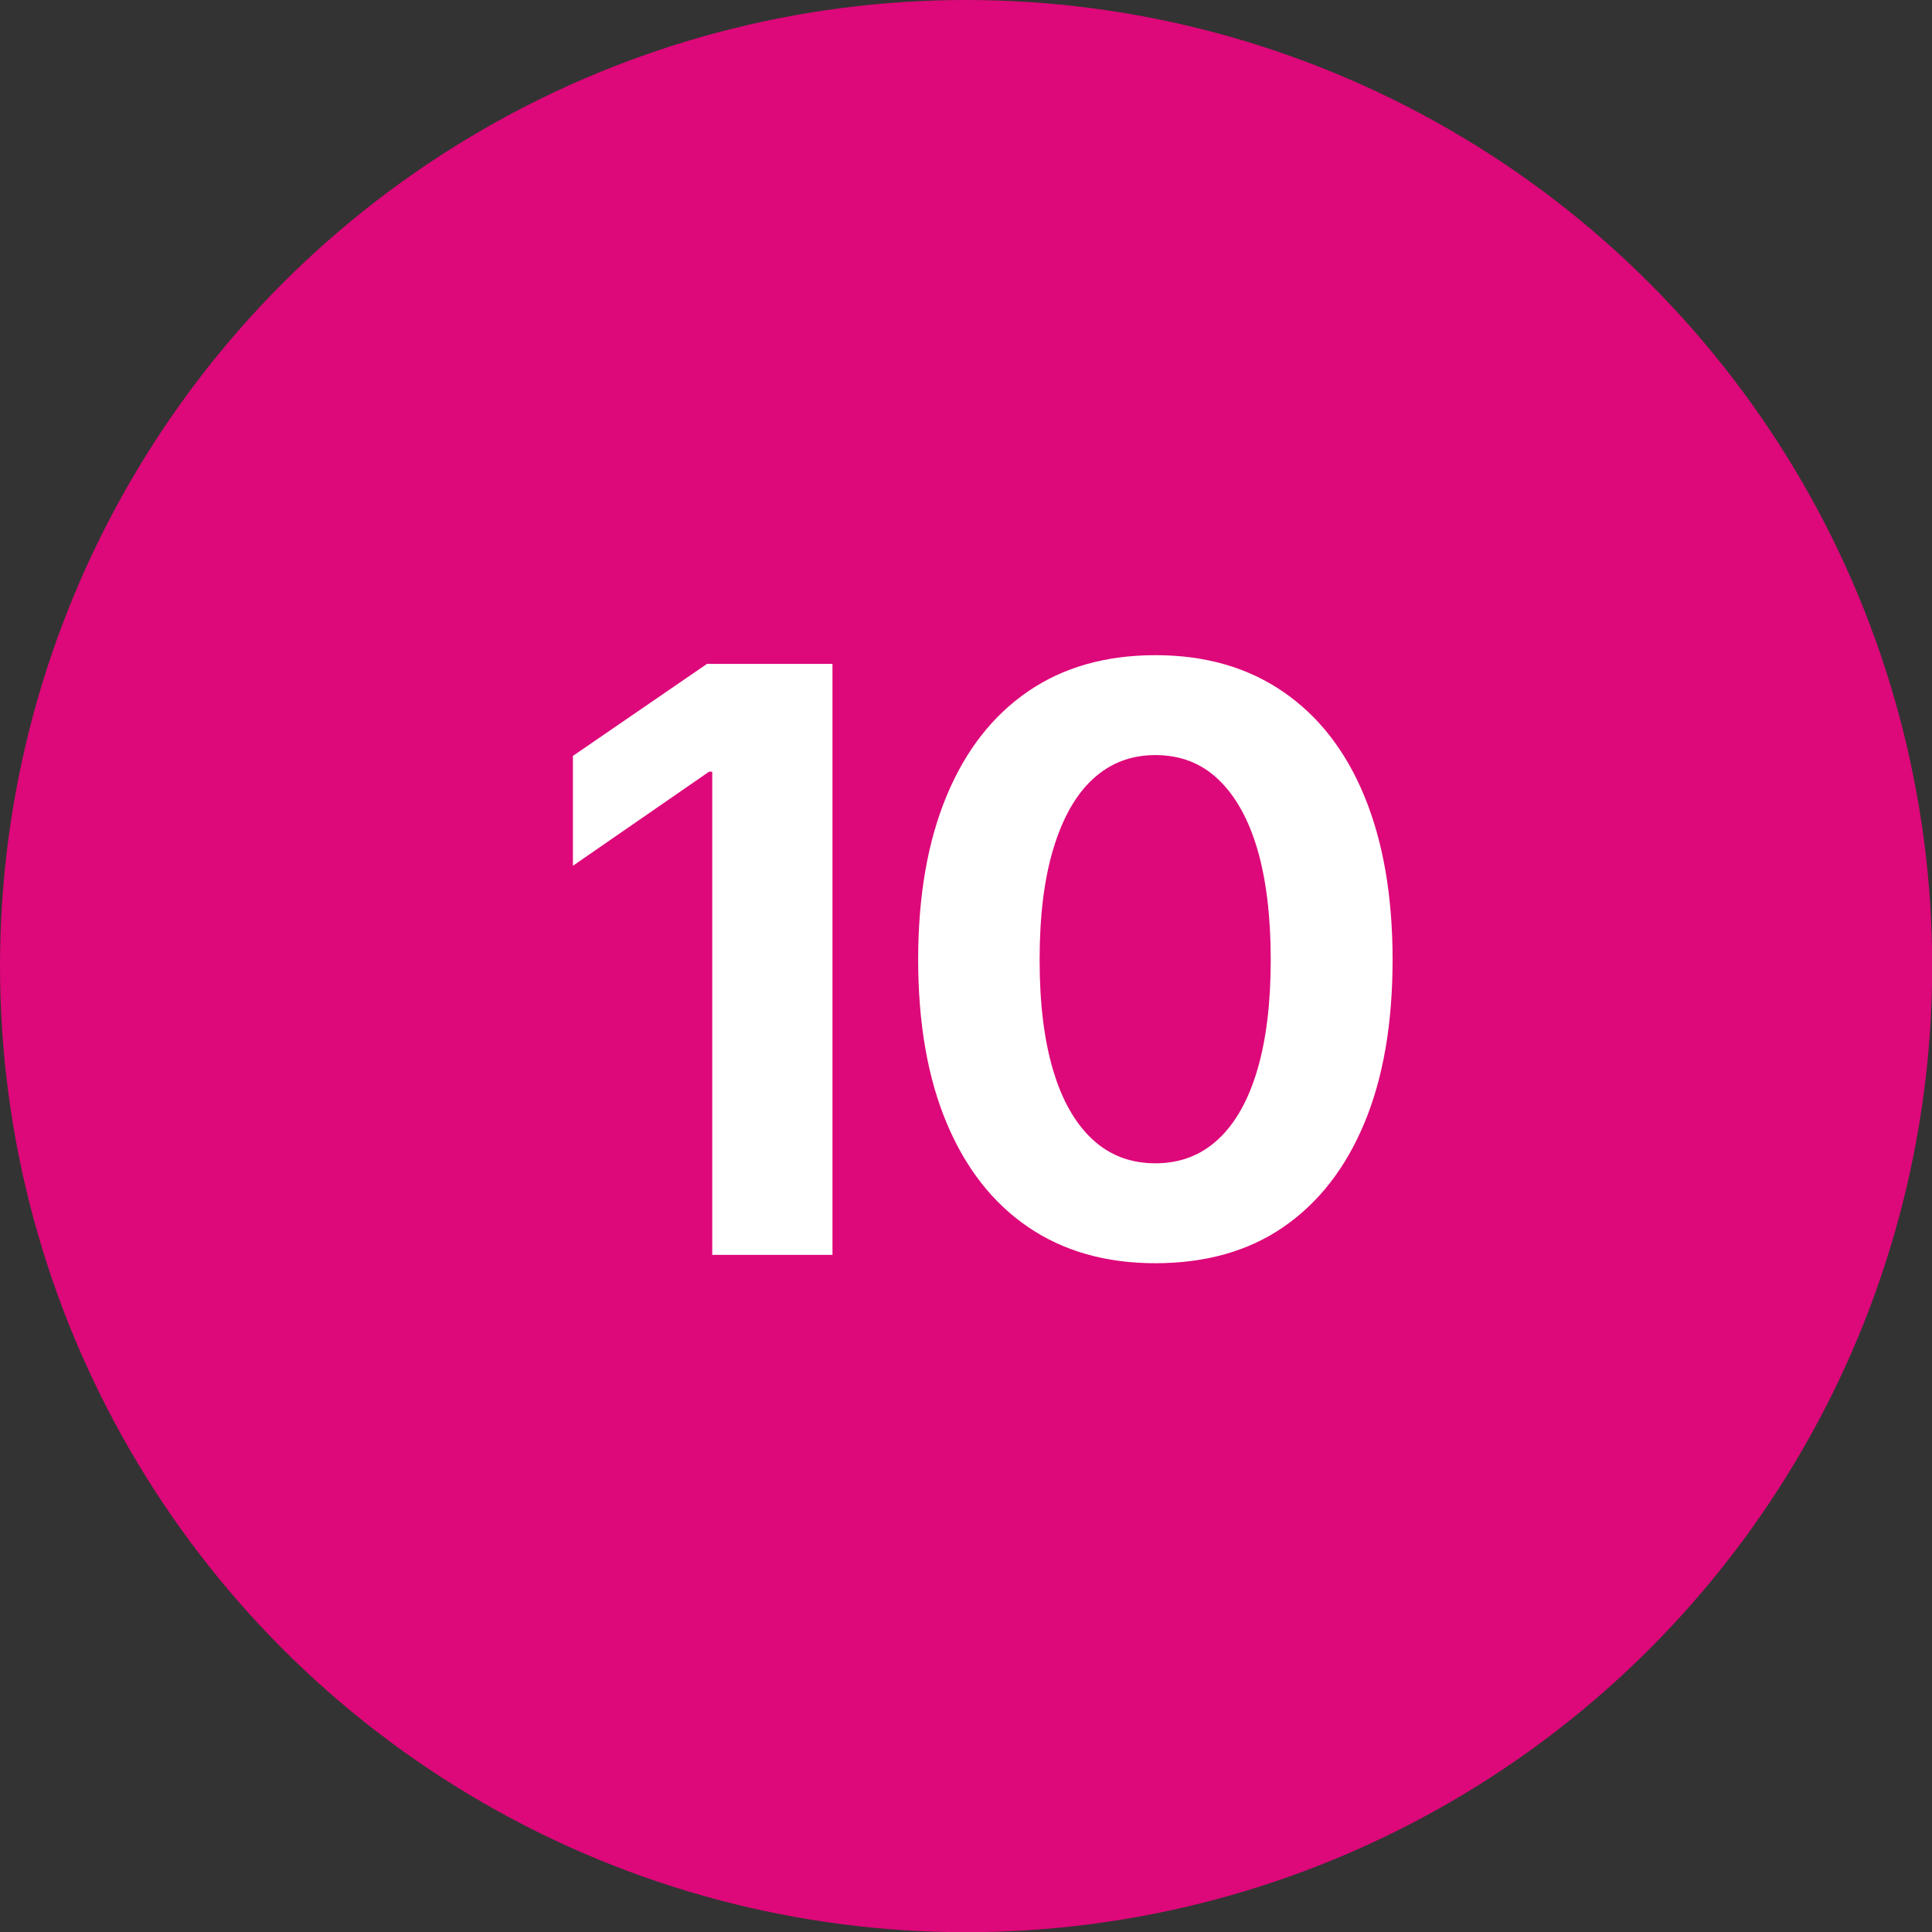 <?xml version="1.0" encoding="UTF-8"?>
<svg id="Capa_2" data-name="Capa 2" xmlns="http://www.w3.org/2000/svg" viewBox="0 0 95.13 95.13">
  <rect x="0" y="0" width="95.13" height="95.13" fill="#333333" stroke="none"/>
  <defs>
    <style>
      .cls-1 {
        fill: #dd0879;
      }

      .cls-2 {
        fill: #fff;
      }
    </style>
  </defs>
  <g id="Capa_1-2" data-name="Capa 1">
    <circle class="cls-1" cx="47.57" cy="47.57" r="47.57"/>
    <g>
      <path class="cls-2" d="M40.99,32.69v29.1h-5.92v-23.79h-.16l-6.7,4.63v-5.41l6.6-4.53h6.17Z"/>
      <path class="cls-2" d="M56.89,62.2c-2.45,0-4.54-.6-6.28-1.79s-3.07-2.9-4-5.12-1.4-4.9-1.4-8.04.47-5.82,1.4-8.06,2.27-3.95,4-5.14,3.83-1.79,6.28-1.79,4.54.6,6.29,1.8,3.08,2.91,4,5.14,1.39,4.91,1.39,8.05-.46,5.82-1.39,8.05-2.26,3.93-3.99,5.12-3.84,1.78-6.3,1.78ZM56.89,57.28c1.21,0,2.24-.39,3.09-1.18s1.49-1.93,1.93-3.42.66-3.3.66-5.42-.22-3.95-.66-5.45-1.09-2.64-1.93-3.44-1.88-1.19-3.09-1.19-2.24.4-3.09,1.19-1.49,1.94-1.94,3.44-.67,3.31-.67,5.45.22,3.93.66,5.42,1.09,2.63,1.94,3.42,1.88,1.18,3.1,1.18Z"/>
    </g>
  </g>
</svg>